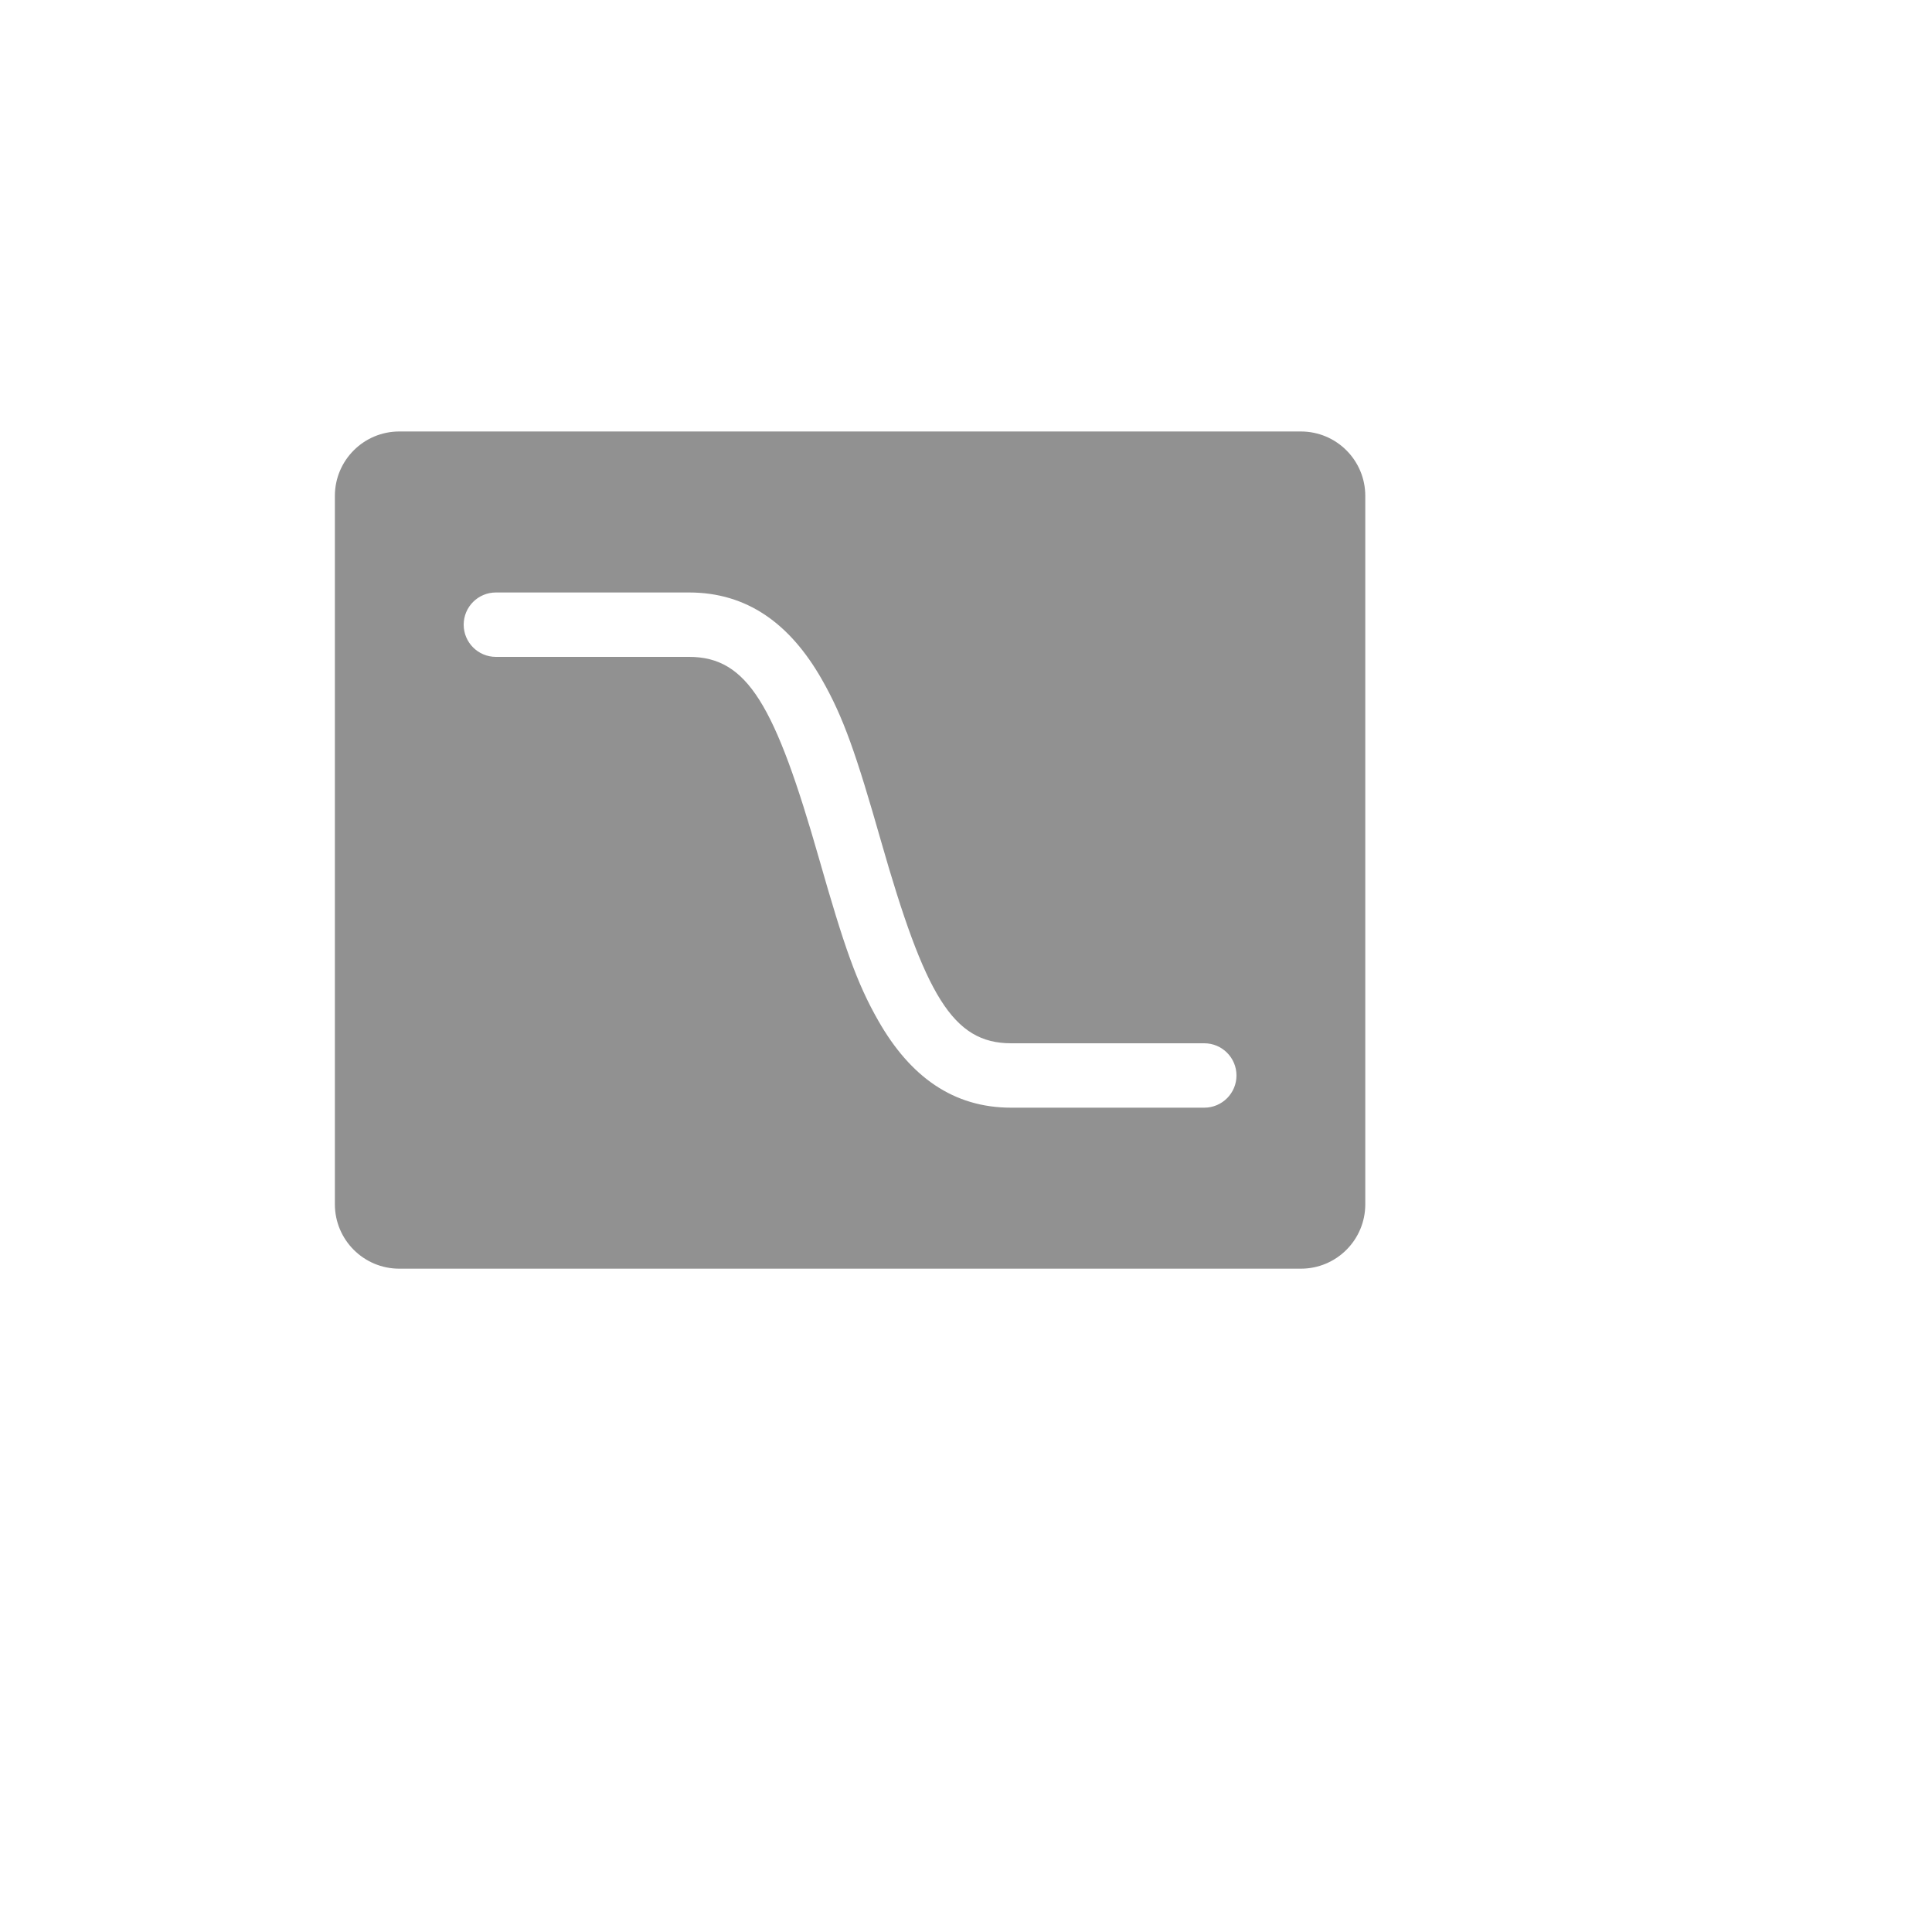 <svg xmlns="http://www.w3.org/2000/svg" version="1.1" xmlns:xlink="http://www.w3.org/1999/xlink" width="100%" height="100%" id="svgWorkerArea" viewBox="-25 -25 625 625" xmlns:idraw="https://idraw.muisca.co" style="background: white;"><defs id="defsdoc"><pattern id="patternBool" x="0" y="0" width="10" height="10" patternUnits="userSpaceOnUse" patternTransform="rotate(35)"><circle cx="5" cy="5" r="4" style="stroke: none;fill: #ff000070;"></circle></pattern></defs><g id="fileImp-706056697" class="cosito"><path id="pathImp-895518364" fill="#91919144" class="grouped" d="M416.667 135.417C416.667 135.417 416.667 364.583 416.667 364.583 416.667 376.094 407.344 385.417 395.833 385.417 395.833 385.417 104.167 385.417 104.167 385.417 92.667 385.417 83.333 376.094 83.333 364.583 83.333 364.583 83.333 135.417 83.333 135.417 83.333 123.917 92.667 114.583 104.167 114.583 104.167 114.583 395.833 114.583 395.833 114.583 407.344 114.583 416.667 123.917 416.667 135.417 416.667 135.417 416.667 135.417 416.667 135.417M197.917 187.5C216.844 187.5 225.771 203.115 239.99 252.865 248.052 281.083 252.094 292.896 259.188 305.302 269.479 323.312 283.385 333.333 302.083 333.333 302.083 333.333 364.583 333.333 364.583 333.333 370.333 333.333 375 328.667 375 322.917 375 317.167 370.333 312.5 364.583 312.5 364.583 312.5 302.083 312.5 302.083 312.5 283.156 312.5 274.229 296.885 260.021 247.135 251.958 218.917 247.906 207.104 240.812 194.698 230.521 176.688 216.615 166.667 197.917 166.667 197.917 166.667 135.417 166.667 135.417 166.667 129.667 166.667 125 171.333 125 177.083 125 182.833 129.667 187.5 135.417 187.5 135.417 187.5 197.917 187.5 197.917 187.5"></path><path id="rectImp-673637177" fill="#91919144" fill-opacity="0" class="grouped" d="M62.5 62.5C62.5 62.5 437.5 62.5 437.5 62.5 437.5 62.5 437.5 437.5 437.5 437.5 437.5 437.5 62.5 437.5 62.5 437.5 62.5 437.5 62.5 62.5 62.5 62.5 62.5 62.5 62.5 62.5 62.5 62.5"></path></g></svg>